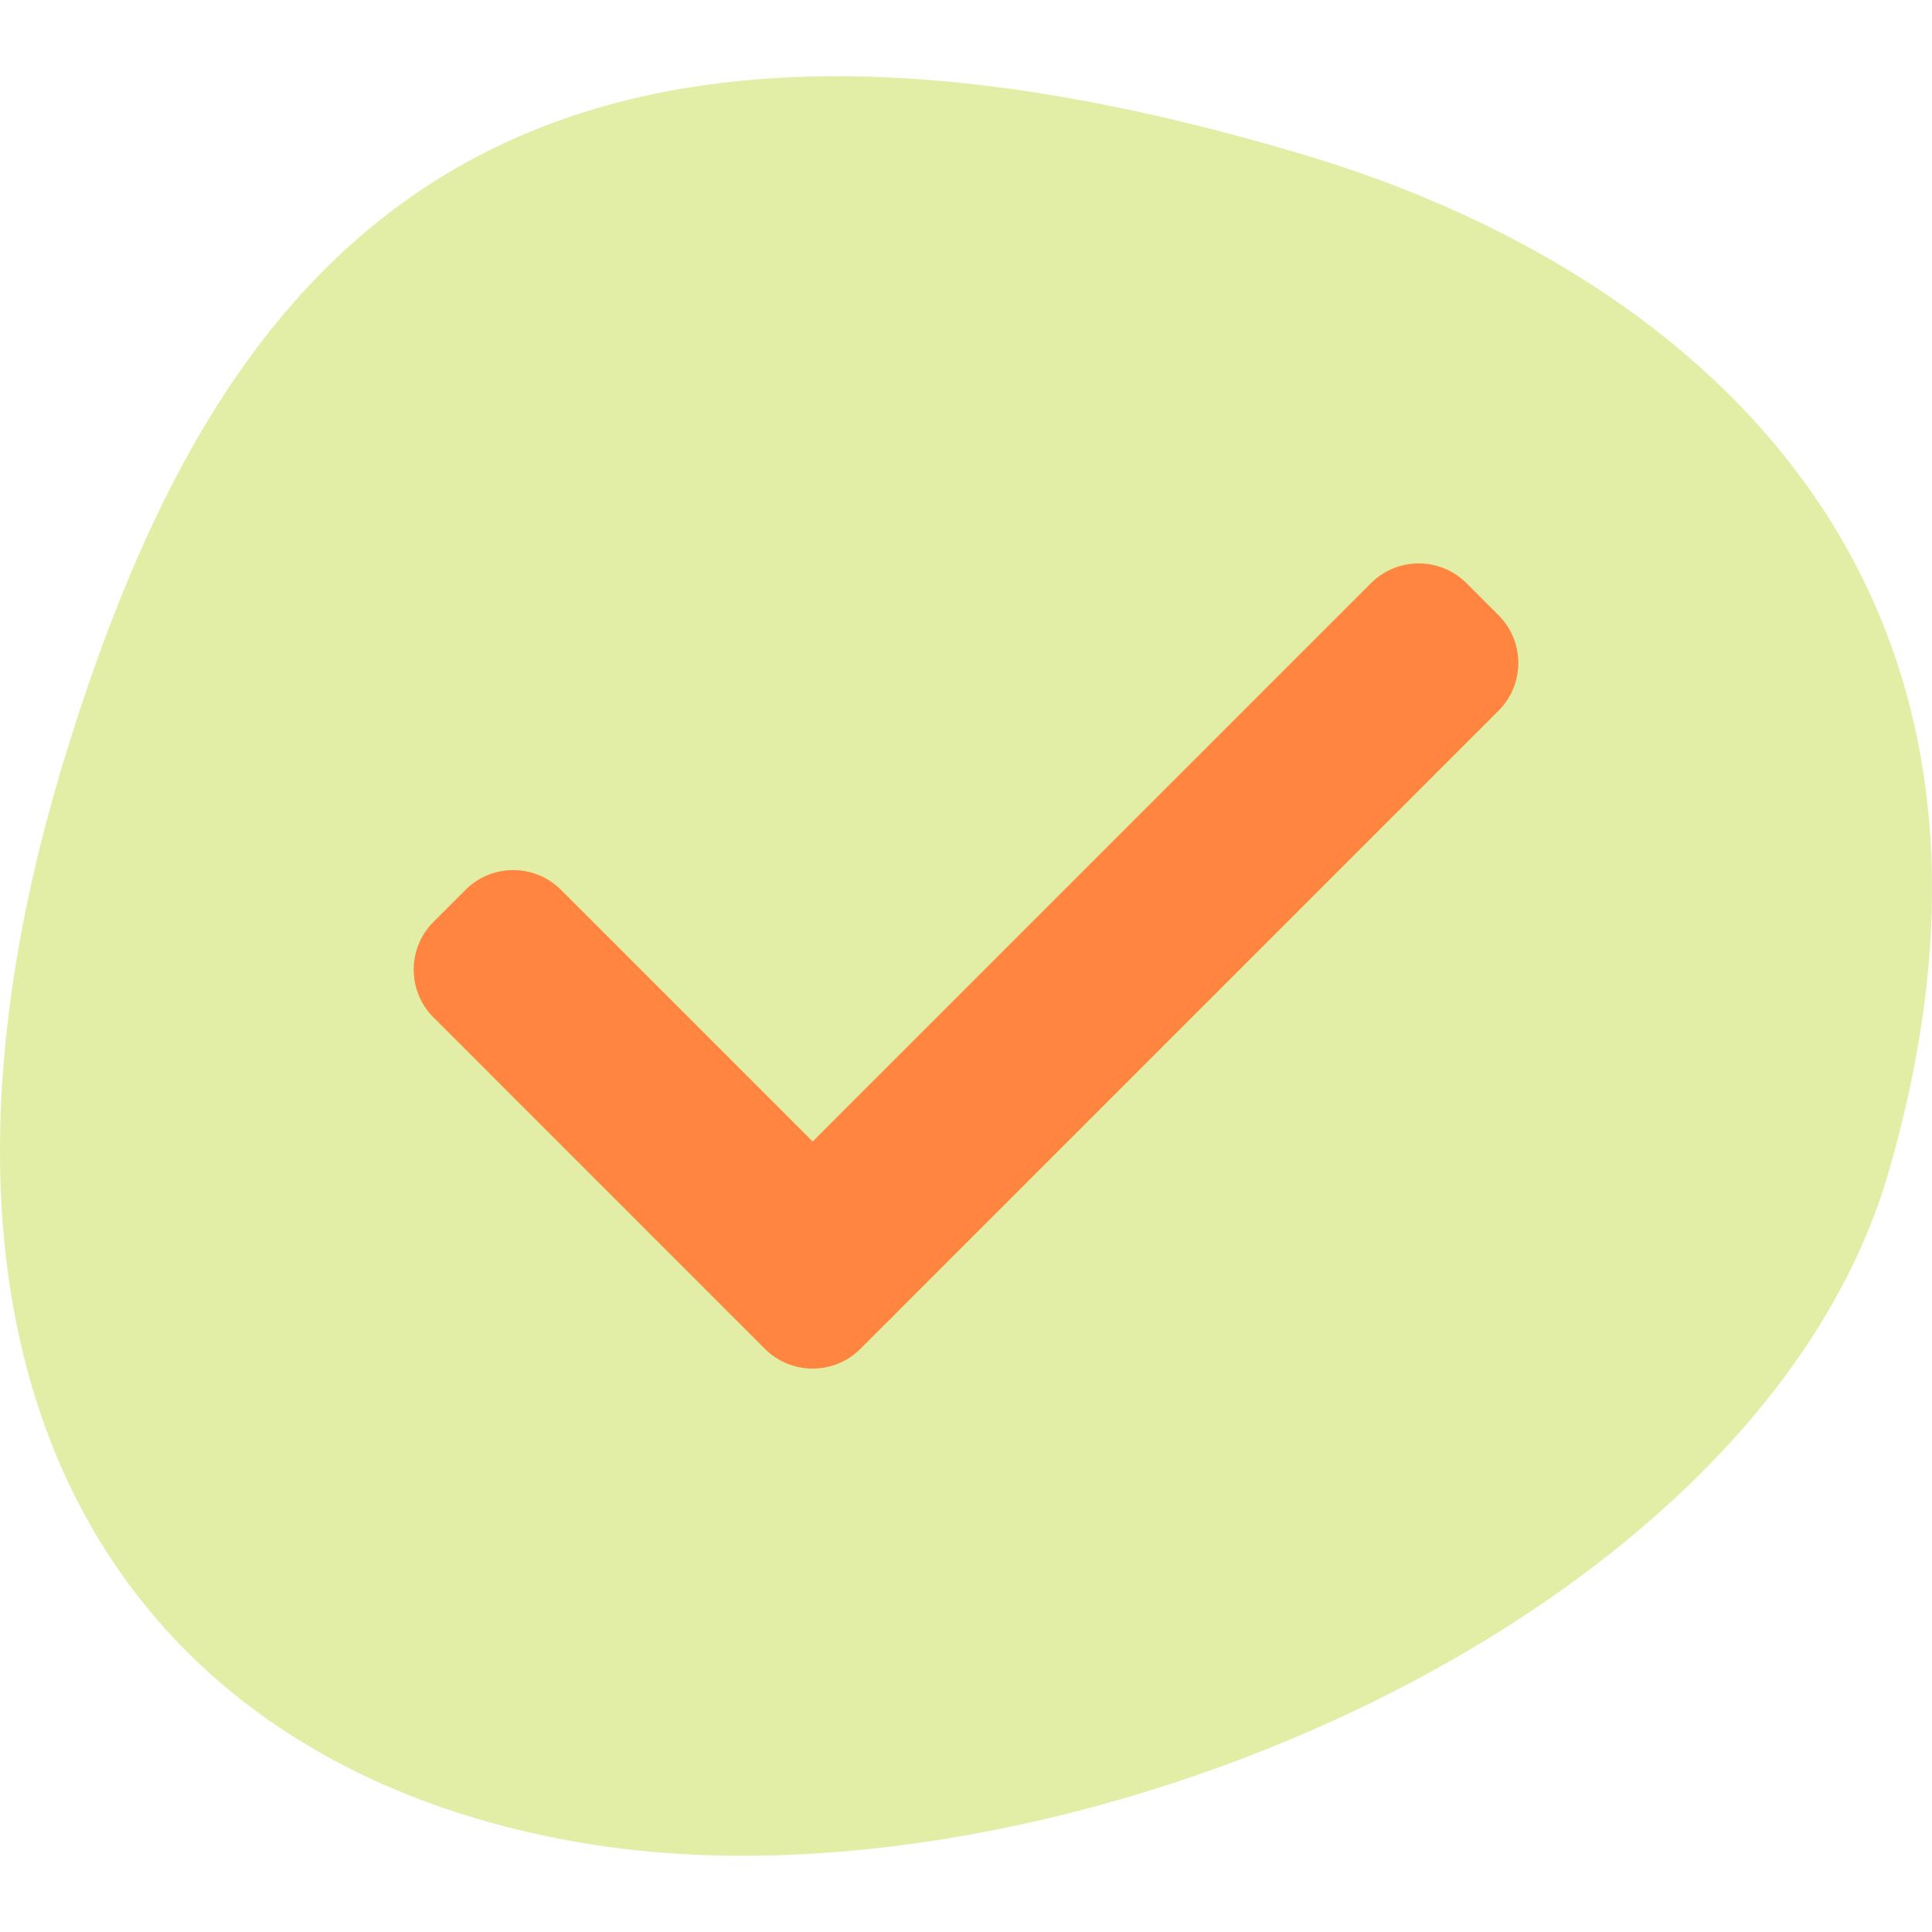 <?xml version="1.0" encoding="UTF-8" standalone="no"?> <!--Generator: Xara Designer (www.xara.com), SVG filter version: 6.3.0.4--> <svg xmlns:xlink="http://www.w3.org/1999/xlink" xmlns="http://www.w3.org/2000/svg" stroke-width="0.501" stroke-linejoin="bevel" fill-rule="evenodd" overflow="visible" width="375pt" height="375pt" viewBox="0 0 375 375"> <defs> </defs> <g id="Document" fill="none" stroke="black" font-family="Times New Roman" font-size="16" transform="scale(1 -1)"> <g id="Spread" transform="translate(0 -375)"> <g id="Layer 1"> <path d="M 13.042,229.511 C 40.969,319.387 91.95,393.475 253.866,344.726 C 325.966,323.016 400.421,264.364 366.59,147.529 C 341.188,59.806 204.094,1.582 112.446,17.382 C 23.289,32.754 -24.842,107.585 13.042,229.511 Z" fill="#e2eea6" stroke="none" stroke-linejoin="miter" stroke-width="1.373" marker-start="none" marker-end="none" stroke-miterlimit="79.84"></path> <path d="M 173.208,137.964 L 108.907,202.264 C 103.769,207.4 95.455,207.4 90.334,202.264 L 84.148,196.078 C 79.013,190.944 79.013,182.63 84.148,177.505 L 148.448,113.204 C 153.585,108.07 161.901,108.07 167.024,113.204 L 173.208,119.388 C 178.342,124.526 178.342,132.84 173.208,137.964 Z M 173.208,137.964" fill="#ff8541" fill-rule="evenodd" stroke-linejoin="miter" stroke="none" stroke-width="0.439" stroke-miterlimit="79.84"></path> <path d="M 266.091,261.792 L 148.45,144.15 C 143.312,139.013 143.312,130.697 148.45,125.576 L 154.635,119.39 C 159.769,114.254 168.083,114.254 173.208,119.39 L 290.852,237.034 C 295.987,242.171 295.987,250.485 290.852,255.606 L 284.666,261.792 C 279.532,266.93 271.216,266.93 266.091,261.792 Z M 266.091,261.792" fill="#ff8541" fill-rule="evenodd" stroke-linejoin="miter" stroke="none" stroke-width="0.439" stroke-miterlimit="79.84"></path> </g> </g> </g> </svg> 